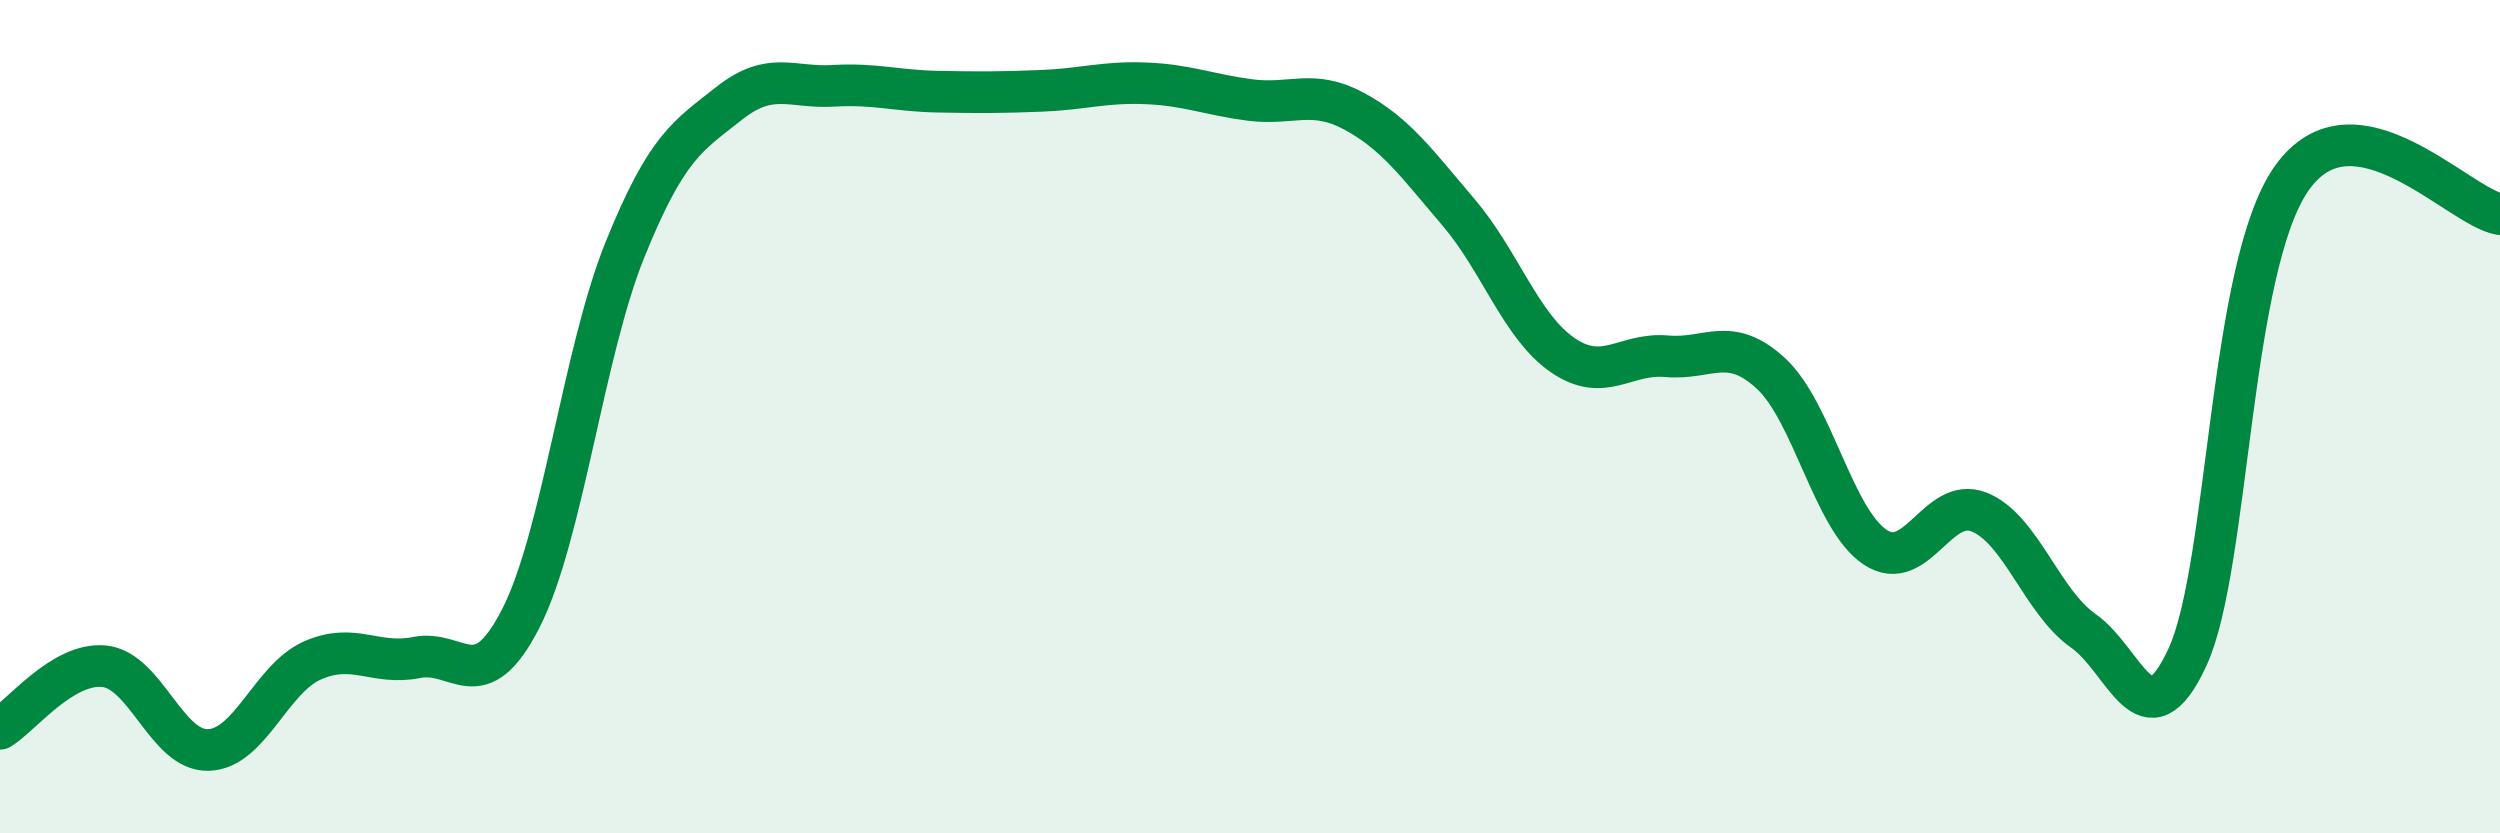 
    <svg width="60" height="20" viewBox="0 0 60 20" xmlns="http://www.w3.org/2000/svg">
      <path
        d="M 0,17.49 C 0.5,17.19 1.5,15.89 2.5,15.99 C 3.5,16.09 4,18.03 5,18 C 6,17.97 6.5,16.29 7.5,15.85 C 8.5,15.41 9,15.98 10,15.78 C 11,15.58 11.5,16.8 12.5,14.84 C 13.5,12.88 14,8.46 15,5.99 C 16,3.52 16.5,3.27 17.5,2.48 C 18.5,1.69 19,2.12 20,2.06 C 21,2 21.5,2.18 22.5,2.2 C 23.5,2.22 24,2.22 25,2.18 C 26,2.14 26.5,1.96 27.5,2 C 28.5,2.04 29,2.27 30,2.4 C 31,2.53 31.5,2.13 32.5,2.67 C 33.5,3.21 34,3.92 35,5.09 C 36,6.26 36.5,7.83 37.5,8.52 C 38.5,9.21 39,8.46 40,8.55 C 41,8.64 41.5,8.04 42.5,8.96 C 43.5,9.88 44,12.46 45,13.13 C 46,13.8 46.5,11.89 47.5,12.29 C 48.5,12.69 49,14.44 50,15.14 C 51,15.84 51.5,17.94 52.5,15.77 C 53.5,13.6 53.5,6.41 55,4.28 C 56.5,2.15 59,4.97 60,5.14L60 20L0 20Z"
        fill="#008740"
        opacity="0.1"
        stroke-linecap="round"
        stroke-linejoin="round"
      />
      <path
        d="M 0,17.49 C 0.5,17.19 1.5,15.89 2.5,15.99 C 3.5,16.09 4,18.03 5,18 C 6,17.97 6.5,16.29 7.5,15.85 C 8.5,15.41 9,15.98 10,15.78 C 11,15.58 11.5,16.8 12.5,14.84 C 13.5,12.88 14,8.46 15,5.99 C 16,3.52 16.5,3.27 17.5,2.48 C 18.5,1.69 19,2.12 20,2.06 C 21,2 21.5,2.18 22.5,2.2 C 23.5,2.22 24,2.22 25,2.18 C 26,2.14 26.5,1.96 27.5,2 C 28.5,2.04 29,2.27 30,2.4 C 31,2.53 31.5,2.13 32.5,2.67 C 33.5,3.21 34,3.92 35,5.09 C 36,6.26 36.5,7.83 37.5,8.52 C 38.5,9.21 39,8.46 40,8.55 C 41,8.64 41.5,8.04 42.5,8.96 C 43.5,9.88 44,12.46 45,13.13 C 46,13.8 46.5,11.89 47.5,12.29 C 48.5,12.69 49,14.44 50,15.14 C 51,15.84 51.5,17.94 52.5,15.77 C 53.5,13.6 53.5,6.41 55,4.28 C 56.5,2.15 59,4.97 60,5.14"
        stroke="#008740"
        stroke-width="1"
        fill="none"
        stroke-linecap="round"
        stroke-linejoin="round"
      />
    </svg>
  
